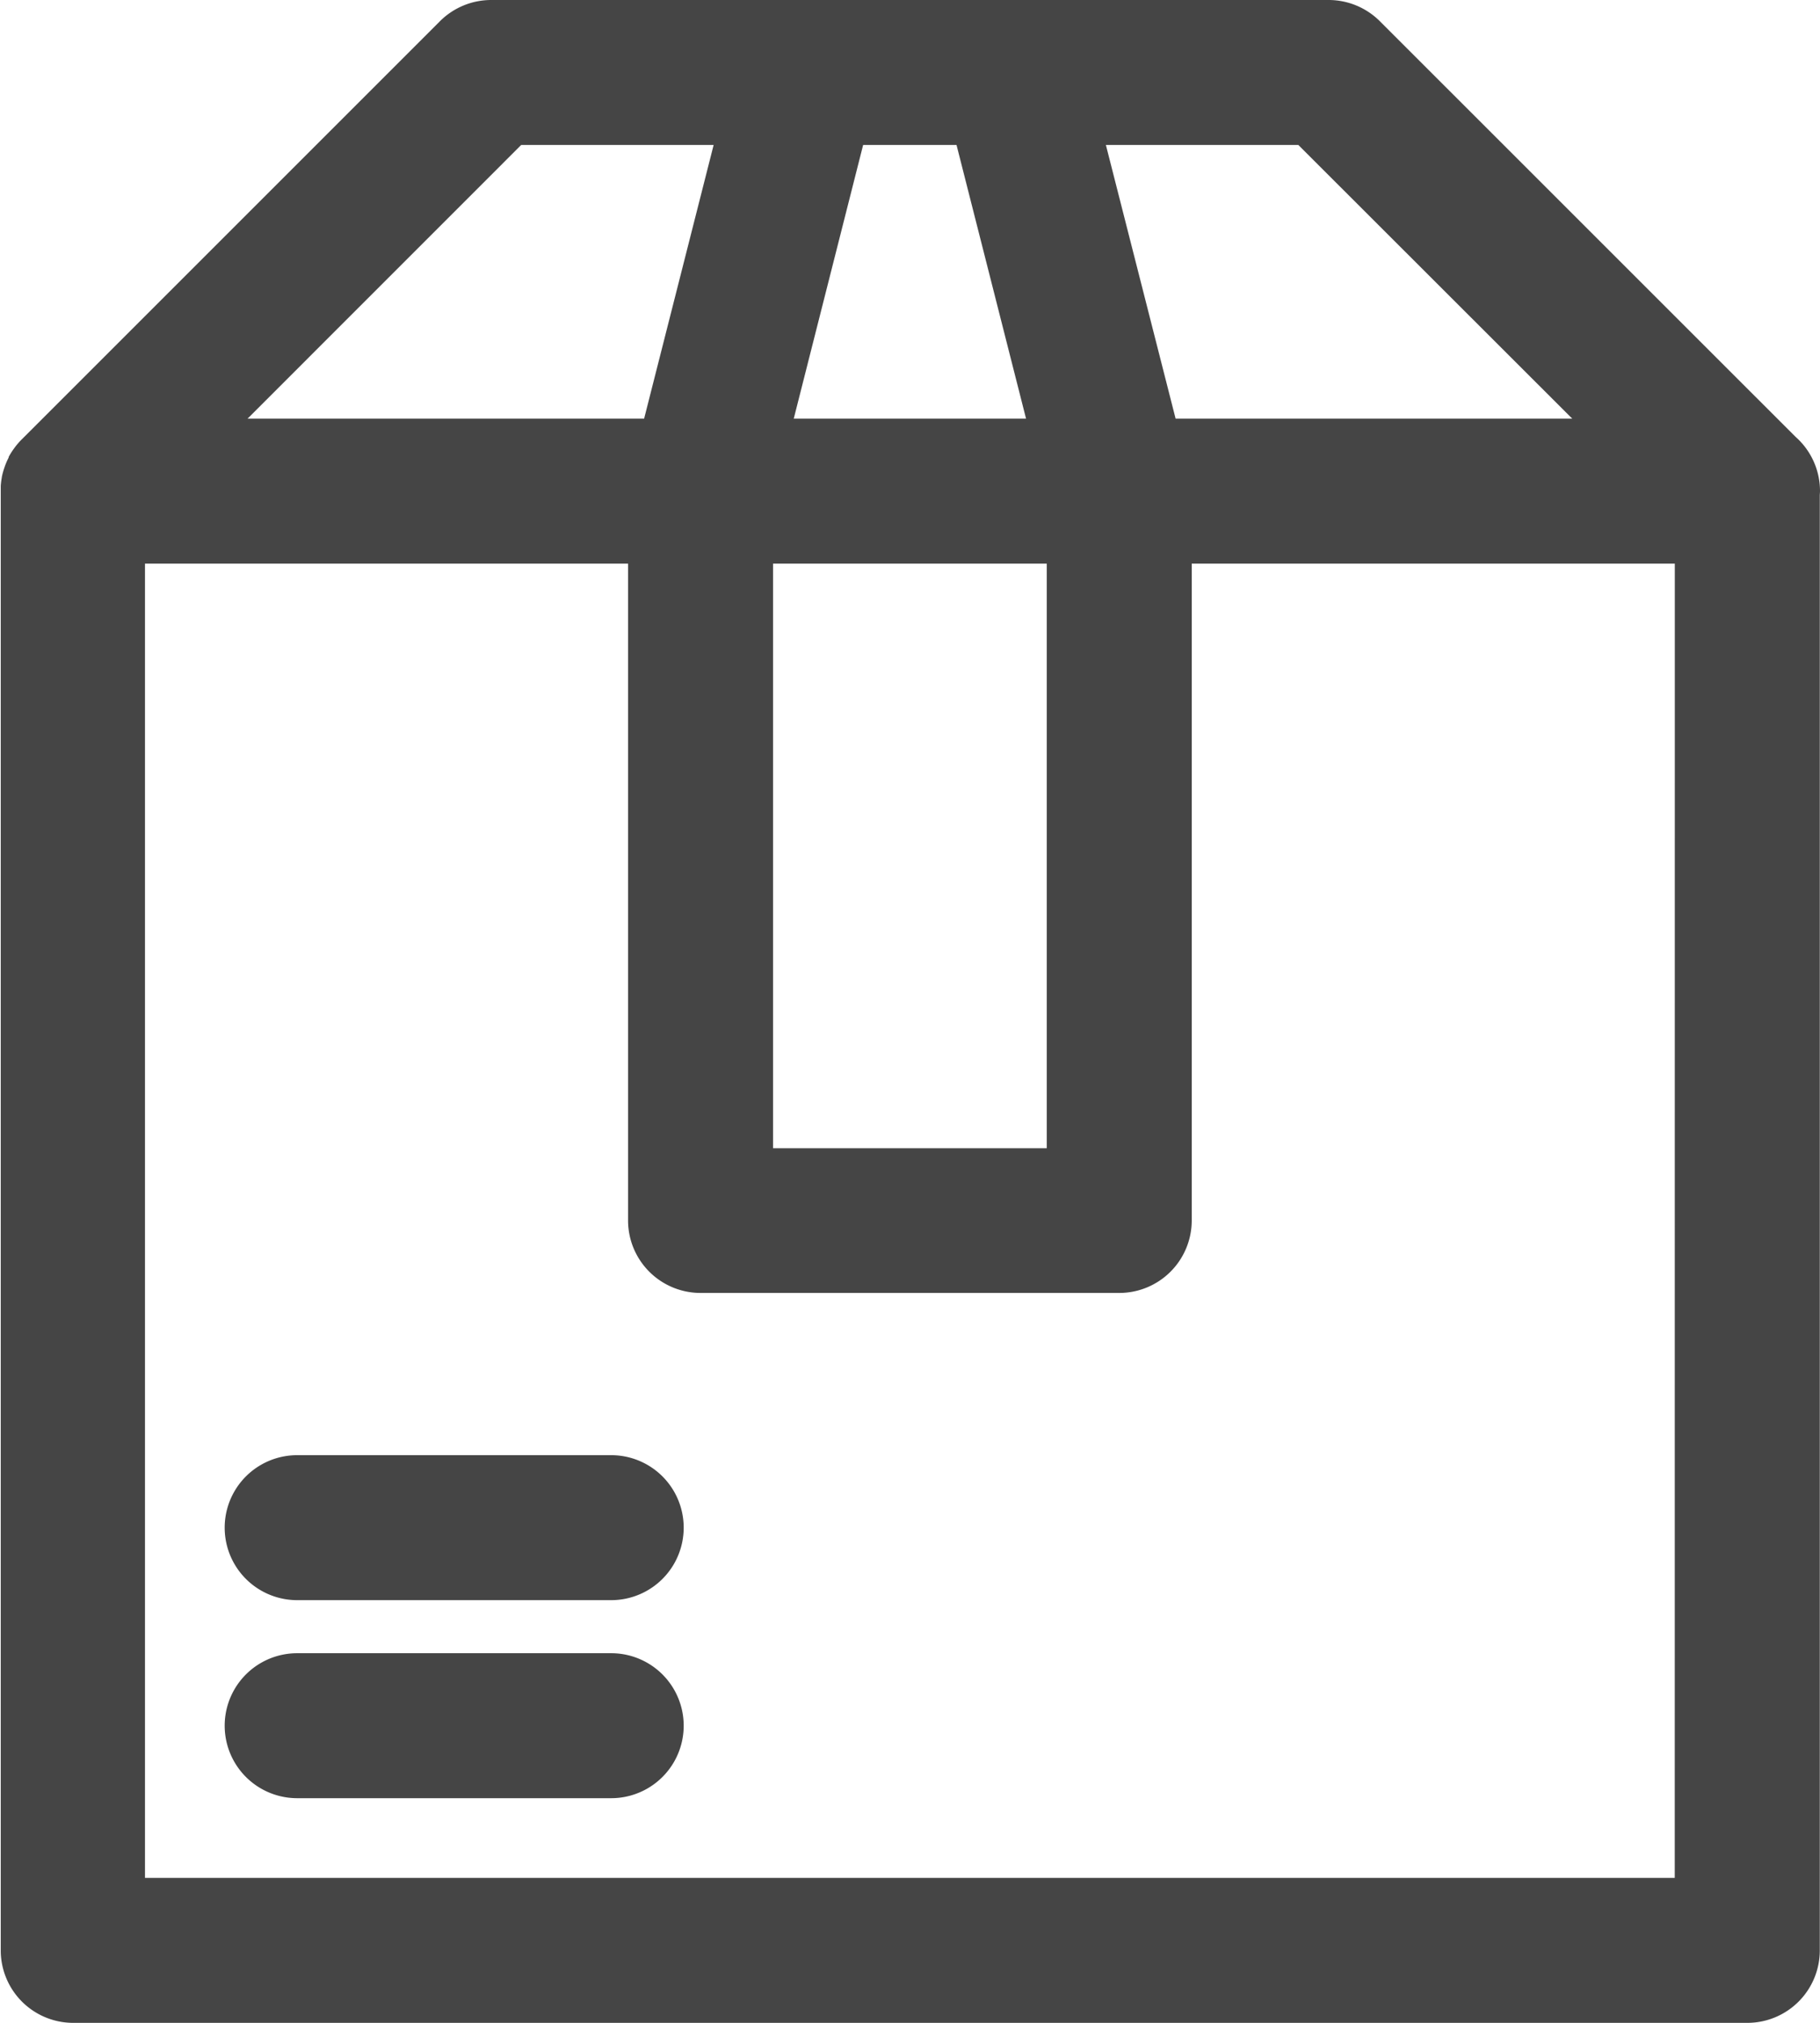 <svg xmlns="http://www.w3.org/2000/svg" xmlns:xlink="http://www.w3.org/1999/xlink" viewBox="0 34 26.99 30">
  <defs>
    <style>
      .cls-1 {
        clip-path: url(#clip-package);
      }

      .cls-2 {
        fill: #454545;
      }
    </style>
    <clipPath id="clip-package">
      <rect y="34" width="26.99" height="30"/>
    </clipPath>
  </defs>
  <g id="package" class="cls-1">
    <g id="package-2" data-name="package" transform="translate(-10.5 34)">
      <path id="Path_575" data-name="Path 575" class="cls-2" d="M37.49,7.284a1.073,1.073,0,0,0-.363-.806L30.963.315A1.075,1.075,0,0,0,30.2,0H17.784a1.075,1.075,0,0,0-.76.315L10.815,6.524h0a1.049,1.049,0,0,0-.093.108l-.019.026a1.1,1.1,0,0,0-.075.12l0,.009a1.039,1.039,0,0,0-.054.123l-.009.026a1.09,1.09,0,0,0-.038.138v.005a1.055,1.055,0,0,0-.016.132c0,.012,0,.025,0,.038s0,.024,0,.036V28.925A1.075,1.075,0,0,0,11.575,30H36.412a1.075,1.075,0,0,0,1.075-1.075V7.34C37.488,7.321,37.49,7.3,37.49,7.284ZM33.816,6.209H27.934L26.9,2.15h2.854ZM21.964,8.359h4.059v8.67H21.964ZM24.685,2.15l1.031,4.059H22.271L23.3,2.15Zm-6.456,0h2.854L20.052,6.209H14.171Zm17.107,25.7H12.65V8.359h7.164V18.1a1.075,1.075,0,0,0,1.075,1.075H27.1A1.075,1.075,0,0,0,28.173,18.1V8.359h7.164Z" transform="translate(0 0)"/>
      <path id="Path_576" data-name="Path 576" class="cls-2" d="M39.475,171.037H34.818a1.075,1.075,0,0,0,0,2.15h4.657a1.075,1.075,0,0,0,0-2.15Z" transform="translate(-19.911 -146.519)"/>
      <path id="Path_577" data-name="Path 577" class="cls-2" d="M39.475,150.55H34.818a1.075,1.075,0,1,0,0,2.15h4.657a1.075,1.075,0,1,0,0-2.15Z" transform="translate(-19.911 -128.969)"/>
    </g>
  </g>
</svg>
